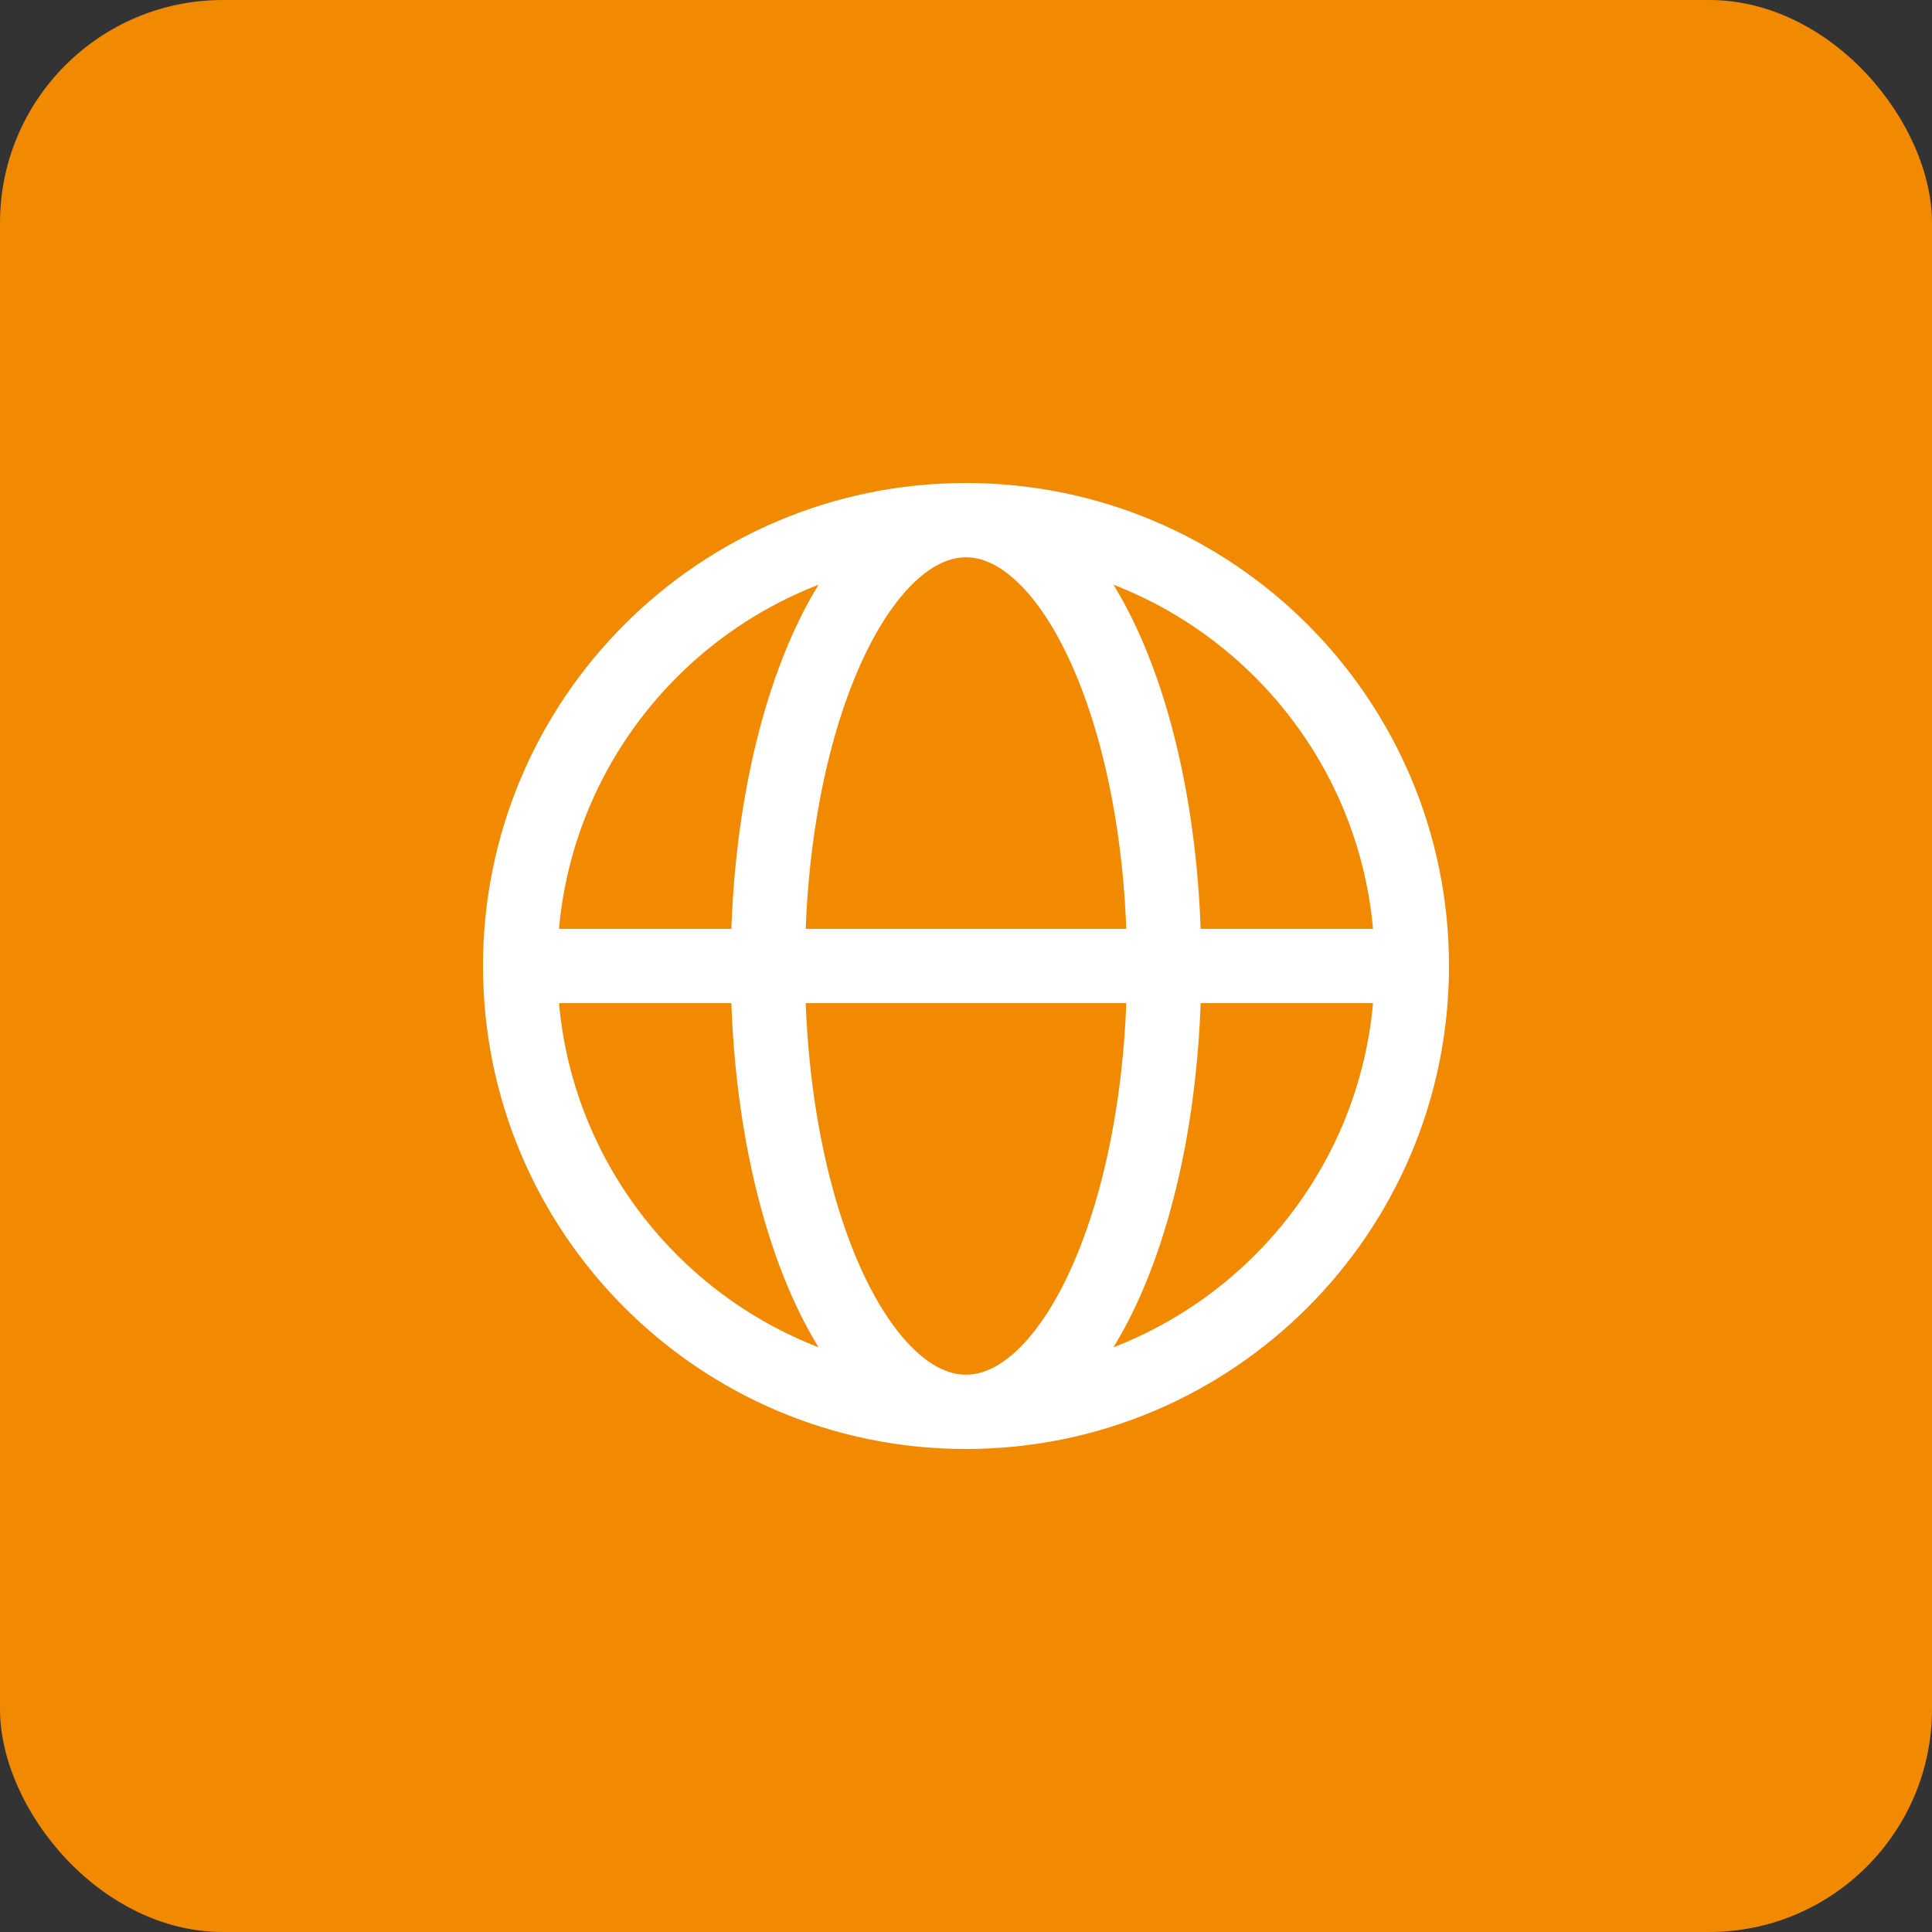 <svg width="52" height="52" viewBox="0 0 52 52" fill="none" xmlns="http://www.w3.org/2000/svg">
<rect x="0" y="0" width="52" height="52" fill="#333333" stroke="none"/>
<rect width="52" height="52" rx="6" fill="#F18A00"/>
<path d="M14 26H20.667M14 26C14 32.627 19.373 38 26 38M14 26C14 19.373 19.373 14 26 14M20.667 26H31.333M20.667 26C20.667 32.627 23.055 38 26 38M20.667 26C20.667 19.373 23.055 14 26 14M31.333 26H38M31.333 26C31.333 19.373 28.945 14 26 14M31.333 26C31.333 32.627 28.945 38 26 38M38 26C38 19.373 32.627 14 26 14M38 26C38 32.627 32.627 38 26 38" stroke="white" stroke-width="2" stroke-linecap="round" stroke-linejoin="round"/>
</svg>
